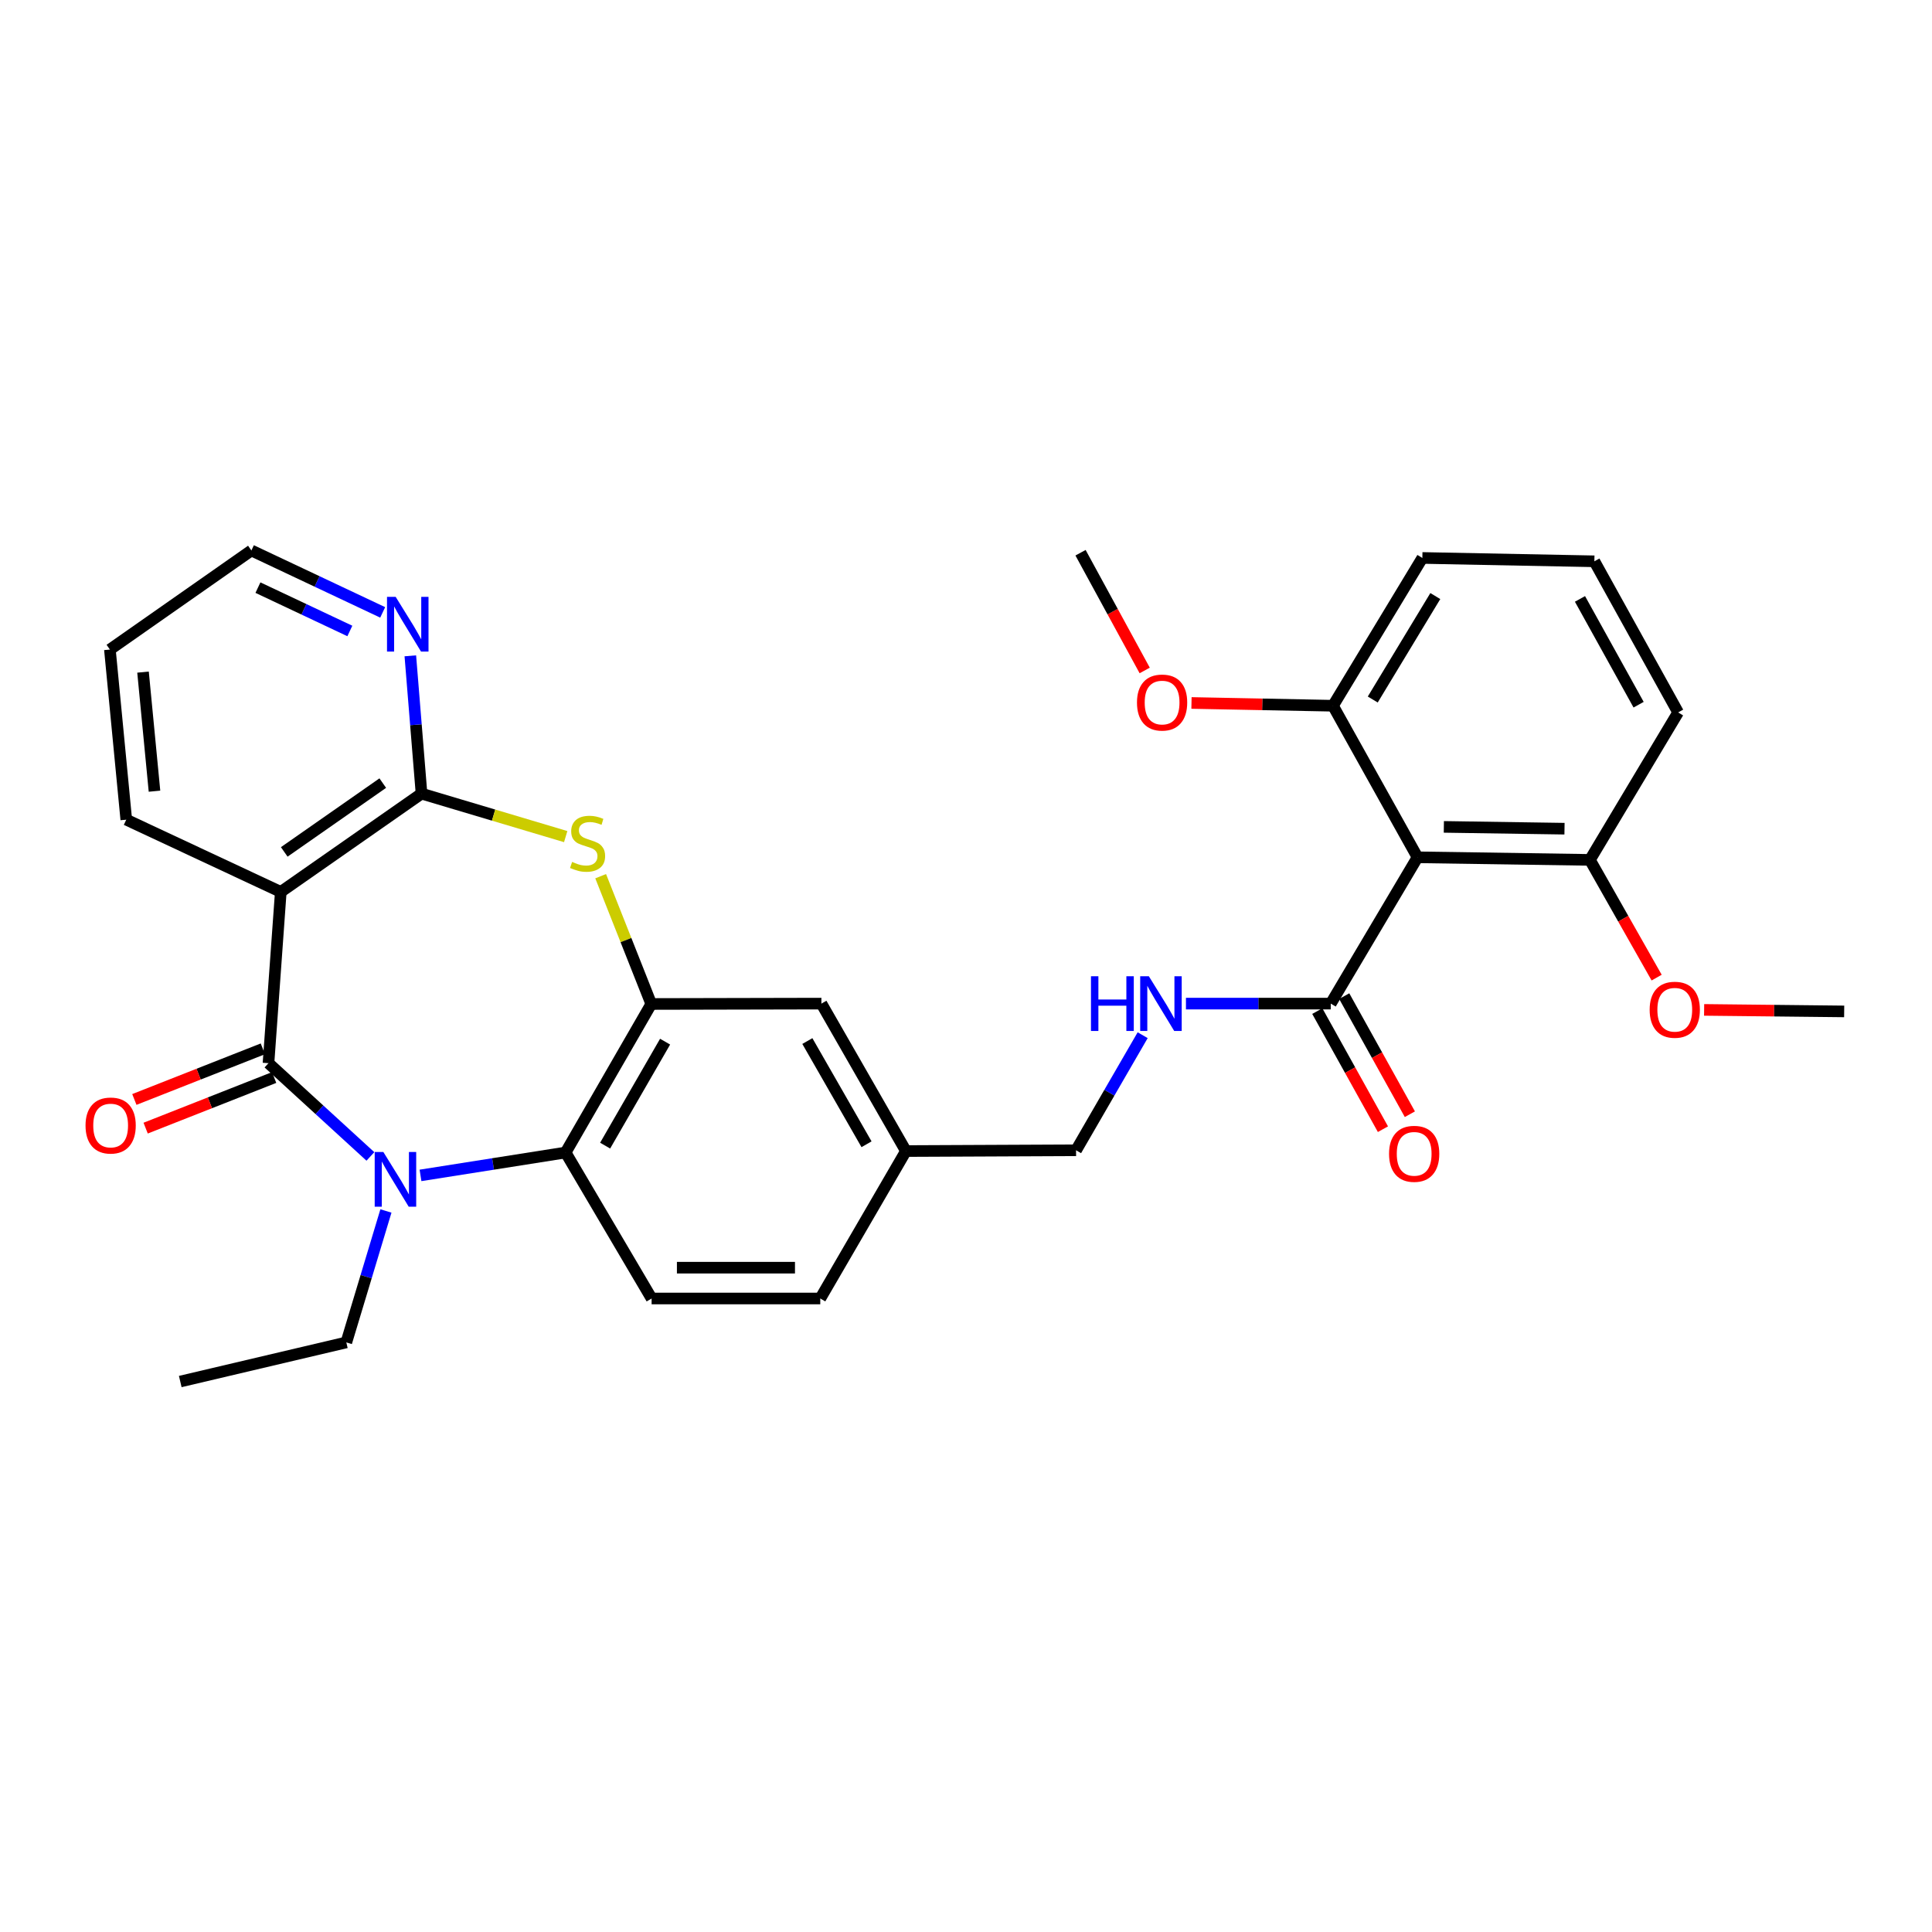 <?xml version='1.0' encoding='iso-8859-1'?>
<svg version='1.1' baseProfile='full'
              xmlns='http://www.w3.org/2000/svg'
                      xmlns:rdkit='http://www.rdkit.org/xml'
                      xmlns:xlink='http://www.w3.org/1999/xlink'
                  xml:space='preserve'
width='1000px' height='1000px' viewBox='0 0 1000 1000'>
<!-- END OF HEADER -->
<rect style='opacity:1.0;fill:#FFFFFF;stroke:none' width='1000' height='1000' x='0' y='0'> </rect>
<path class='bond-0' d='M 138.969,550.298 L 165.343,574.432' style='fill:none;fill-rule:evenodd;stroke:#000000;stroke-width:6px;stroke-linecap:butt;stroke-linejoin:miter;stroke-opacity:1' />
<path class='bond-0' d='M 165.343,574.432 L 191.717,598.566' style='fill:none;fill-rule:evenodd;stroke:#0000FF;stroke-width:6px;stroke-linecap:butt;stroke-linejoin:miter;stroke-opacity:1' />
<path class='bond-1' d='M 138.969,550.298 L 145.331,461.654' style='fill:none;fill-rule:evenodd;stroke:#000000;stroke-width:6px;stroke-linecap:butt;stroke-linejoin:miter;stroke-opacity:1' />
<path class='bond-11' d='M 136.046,542.88 L 102.795,555.98' style='fill:none;fill-rule:evenodd;stroke:#000000;stroke-width:6px;stroke-linecap:butt;stroke-linejoin:miter;stroke-opacity:1' />
<path class='bond-11' d='M 102.795,555.98 L 69.543,569.081' style='fill:none;fill-rule:evenodd;stroke:#FF0000;stroke-width:6px;stroke-linecap:butt;stroke-linejoin:miter;stroke-opacity:1' />
<path class='bond-11' d='M 141.892,557.717 L 108.641,570.818' style='fill:none;fill-rule:evenodd;stroke:#000000;stroke-width:6px;stroke-linecap:butt;stroke-linejoin:miter;stroke-opacity:1' />
<path class='bond-11' d='M 108.641,570.818 L 75.389,583.919' style='fill:none;fill-rule:evenodd;stroke:#FF0000;stroke-width:6px;stroke-linecap:butt;stroke-linejoin:miter;stroke-opacity:1' />
<path class='bond-4' d='M 217.653,608.386 L 255.203,602.462' style='fill:none;fill-rule:evenodd;stroke:#0000FF;stroke-width:6px;stroke-linecap:butt;stroke-linejoin:miter;stroke-opacity:1' />
<path class='bond-4' d='M 255.203,602.462 L 292.753,596.539' style='fill:none;fill-rule:evenodd;stroke:#000000;stroke-width:6px;stroke-linecap:butt;stroke-linejoin:miter;stroke-opacity:1' />
<path class='bond-16' d='M 199.754,626.795 L 189.505,660.814' style='fill:none;fill-rule:evenodd;stroke:#0000FF;stroke-width:6px;stroke-linecap:butt;stroke-linejoin:miter;stroke-opacity:1' />
<path class='bond-16' d='M 189.505,660.814 L 179.256,694.832' style='fill:none;fill-rule:evenodd;stroke:#000000;stroke-width:6px;stroke-linecap:butt;stroke-linejoin:miter;stroke-opacity:1' />
<path class='bond-2' d='M 145.331,461.654 L 218.178,410.779' style='fill:none;fill-rule:evenodd;stroke:#000000;stroke-width:6px;stroke-linecap:butt;stroke-linejoin:miter;stroke-opacity:1' />
<path class='bond-2' d='M 147.127,440.947 L 198.12,405.335' style='fill:none;fill-rule:evenodd;stroke:#000000;stroke-width:6px;stroke-linecap:butt;stroke-linejoin:miter;stroke-opacity:1' />
<path class='bond-20' d='M 145.331,461.654 L 65.36,424.255' style='fill:none;fill-rule:evenodd;stroke:#000000;stroke-width:6px;stroke-linecap:butt;stroke-linejoin:miter;stroke-opacity:1' />
<path class='bond-3' d='M 218.178,410.779 L 255.493,421.903' style='fill:none;fill-rule:evenodd;stroke:#000000;stroke-width:6px;stroke-linecap:butt;stroke-linejoin:miter;stroke-opacity:1' />
<path class='bond-3' d='M 255.493,421.903 L 292.807,433.027' style='fill:none;fill-rule:evenodd;stroke:#CCCC00;stroke-width:6px;stroke-linecap:butt;stroke-linejoin:miter;stroke-opacity:1' />
<path class='bond-9' d='M 218.178,410.779 L 215.281,375.115' style='fill:none;fill-rule:evenodd;stroke:#000000;stroke-width:6px;stroke-linecap:butt;stroke-linejoin:miter;stroke-opacity:1' />
<path class='bond-9' d='M 215.281,375.115 L 212.384,339.451' style='fill:none;fill-rule:evenodd;stroke:#0000FF;stroke-width:6px;stroke-linecap:butt;stroke-linejoin:miter;stroke-opacity:1' />
<path class='bond-31' d='M 310.906,453.521 L 323.998,486.591' style='fill:none;fill-rule:evenodd;stroke:#CCCC00;stroke-width:6px;stroke-linecap:butt;stroke-linejoin:miter;stroke-opacity:1' />
<path class='bond-31' d='M 323.998,486.591 L 337.089,519.66' style='fill:none;fill-rule:evenodd;stroke:#000000;stroke-width:6px;stroke-linecap:butt;stroke-linejoin:miter;stroke-opacity:1' />
<path class='bond-5' d='M 292.753,596.539 L 337.089,519.66' style='fill:none;fill-rule:evenodd;stroke:#000000;stroke-width:6px;stroke-linecap:butt;stroke-linejoin:miter;stroke-opacity:1' />
<path class='bond-5' d='M 313.219,592.975 L 344.254,539.16' style='fill:none;fill-rule:evenodd;stroke:#000000;stroke-width:6px;stroke-linecap:butt;stroke-linejoin:miter;stroke-opacity:1' />
<path class='bond-10' d='M 292.753,596.539 L 337.275,672.098' style='fill:none;fill-rule:evenodd;stroke:#000000;stroke-width:6px;stroke-linecap:butt;stroke-linejoin:miter;stroke-opacity:1' />
<path class='bond-12' d='M 337.089,519.66 L 425.158,519.466' style='fill:none;fill-rule:evenodd;stroke:#000000;stroke-width:6px;stroke-linecap:butt;stroke-linejoin:miter;stroke-opacity:1' />
<path class='bond-6' d='M 733.709,443.739 L 688.797,519.466' style='fill:none;fill-rule:evenodd;stroke:#000000;stroke-width:6px;stroke-linecap:butt;stroke-linejoin:miter;stroke-opacity:1' />
<path class='bond-13' d='M 733.709,443.739 L 822.929,445.077' style='fill:none;fill-rule:evenodd;stroke:#000000;stroke-width:6px;stroke-linecap:butt;stroke-linejoin:miter;stroke-opacity:1' />
<path class='bond-13' d='M 747.331,427.993 L 809.785,428.93' style='fill:none;fill-rule:evenodd;stroke:#000000;stroke-width:6px;stroke-linecap:butt;stroke-linejoin:miter;stroke-opacity:1' />
<path class='bond-14' d='M 733.709,443.739 L 689.949,365.292' style='fill:none;fill-rule:evenodd;stroke:#000000;stroke-width:6px;stroke-linecap:butt;stroke-linejoin:miter;stroke-opacity:1' />
<path class='bond-7' d='M 688.797,519.466 L 651.32,519.466' style='fill:none;fill-rule:evenodd;stroke:#000000;stroke-width:6px;stroke-linecap:butt;stroke-linejoin:miter;stroke-opacity:1' />
<path class='bond-7' d='M 651.32,519.466 L 613.843,519.466' style='fill:none;fill-rule:evenodd;stroke:#0000FF;stroke-width:6px;stroke-linecap:butt;stroke-linejoin:miter;stroke-opacity:1' />
<path class='bond-15' d='M 681.828,523.34 L 698.817,553.903' style='fill:none;fill-rule:evenodd;stroke:#000000;stroke-width:6px;stroke-linecap:butt;stroke-linejoin:miter;stroke-opacity:1' />
<path class='bond-15' d='M 698.817,553.903 L 715.807,584.466' style='fill:none;fill-rule:evenodd;stroke:#FF0000;stroke-width:6px;stroke-linecap:butt;stroke-linejoin:miter;stroke-opacity:1' />
<path class='bond-15' d='M 695.767,515.591 L 712.757,546.154' style='fill:none;fill-rule:evenodd;stroke:#000000;stroke-width:6px;stroke-linecap:butt;stroke-linejoin:miter;stroke-opacity:1' />
<path class='bond-15' d='M 712.757,546.154 L 729.746,576.717' style='fill:none;fill-rule:evenodd;stroke:#FF0000;stroke-width:6px;stroke-linecap:butt;stroke-linejoin:miter;stroke-opacity:1' />
<path class='bond-8' d='M 591.442,535.818 L 574.205,565.603' style='fill:none;fill-rule:evenodd;stroke:#0000FF;stroke-width:6px;stroke-linecap:butt;stroke-linejoin:miter;stroke-opacity:1' />
<path class='bond-8' d='M 574.205,565.603 L 556.969,595.387' style='fill:none;fill-rule:evenodd;stroke:#000000;stroke-width:6px;stroke-linecap:butt;stroke-linejoin:miter;stroke-opacity:1' />
<path class='bond-32' d='M 198.078,316.972 L 164.098,300.947' style='fill:none;fill-rule:evenodd;stroke:#0000FF;stroke-width:6px;stroke-linecap:butt;stroke-linejoin:miter;stroke-opacity:1' />
<path class='bond-32' d='M 164.098,300.947 L 130.118,284.922' style='fill:none;fill-rule:evenodd;stroke:#000000;stroke-width:6px;stroke-linecap:butt;stroke-linejoin:miter;stroke-opacity:1' />
<path class='bond-32' d='M 181.081,326.589 L 157.295,315.371' style='fill:none;fill-rule:evenodd;stroke:#0000FF;stroke-width:6px;stroke-linecap:butt;stroke-linejoin:miter;stroke-opacity:1' />
<path class='bond-32' d='M 157.295,315.371 L 133.51,304.154' style='fill:none;fill-rule:evenodd;stroke:#000000;stroke-width:6px;stroke-linecap:butt;stroke-linejoin:miter;stroke-opacity:1' />
<path class='bond-19' d='M 337.275,672.098 L 424.573,672.098' style='fill:none;fill-rule:evenodd;stroke:#000000;stroke-width:6px;stroke-linecap:butt;stroke-linejoin:miter;stroke-opacity:1' />
<path class='bond-19' d='M 350.37,656.149 L 411.478,656.149' style='fill:none;fill-rule:evenodd;stroke:#000000;stroke-width:6px;stroke-linecap:butt;stroke-linejoin:miter;stroke-opacity:1' />
<path class='bond-33' d='M 425.158,519.466 L 468.909,595.786' style='fill:none;fill-rule:evenodd;stroke:#000000;stroke-width:6px;stroke-linecap:butt;stroke-linejoin:miter;stroke-opacity:1' />
<path class='bond-33' d='M 417.884,538.845 L 448.51,592.269' style='fill:none;fill-rule:evenodd;stroke:#000000;stroke-width:6px;stroke-linecap:butt;stroke-linejoin:miter;stroke-opacity:1' />
<path class='bond-21' d='M 822.929,445.077 L 840.203,475.544' style='fill:none;fill-rule:evenodd;stroke:#000000;stroke-width:6px;stroke-linecap:butt;stroke-linejoin:miter;stroke-opacity:1' />
<path class='bond-21' d='M 840.203,475.544 L 857.476,506.011' style='fill:none;fill-rule:evenodd;stroke:#FF0000;stroke-width:6px;stroke-linecap:butt;stroke-linejoin:miter;stroke-opacity:1' />
<path class='bond-26' d='M 822.929,445.077 L 868.594,368.756' style='fill:none;fill-rule:evenodd;stroke:#000000;stroke-width:6px;stroke-linecap:butt;stroke-linejoin:miter;stroke-opacity:1' />
<path class='bond-22' d='M 689.949,365.292 L 653.33,364.573' style='fill:none;fill-rule:evenodd;stroke:#000000;stroke-width:6px;stroke-linecap:butt;stroke-linejoin:miter;stroke-opacity:1' />
<path class='bond-22' d='M 653.33,364.573 L 616.711,363.854' style='fill:none;fill-rule:evenodd;stroke:#FF0000;stroke-width:6px;stroke-linecap:butt;stroke-linejoin:miter;stroke-opacity:1' />
<path class='bond-25' d='M 689.949,365.292 L 736.207,288.794' style='fill:none;fill-rule:evenodd;stroke:#000000;stroke-width:6px;stroke-linecap:butt;stroke-linejoin:miter;stroke-opacity:1' />
<path class='bond-25' d='M 710.535,362.07 L 742.916,308.521' style='fill:none;fill-rule:evenodd;stroke:#000000;stroke-width:6px;stroke-linecap:butt;stroke-linejoin:miter;stroke-opacity:1' />
<path class='bond-29' d='M 179.256,694.832 L 93.305,715.078' style='fill:none;fill-rule:evenodd;stroke:#000000;stroke-width:6px;stroke-linecap:butt;stroke-linejoin:miter;stroke-opacity:1' />
<path class='bond-17' d='M 468.909,595.786 L 424.573,672.098' style='fill:none;fill-rule:evenodd;stroke:#000000;stroke-width:6px;stroke-linecap:butt;stroke-linejoin:miter;stroke-opacity:1' />
<path class='bond-18' d='M 468.909,595.786 L 556.969,595.387' style='fill:none;fill-rule:evenodd;stroke:#000000;stroke-width:6px;stroke-linecap:butt;stroke-linejoin:miter;stroke-opacity:1' />
<path class='bond-30' d='M 65.36,424.255 L 56.881,336.204' style='fill:none;fill-rule:evenodd;stroke:#000000;stroke-width:6px;stroke-linecap:butt;stroke-linejoin:miter;stroke-opacity:1' />
<path class='bond-30' d='M 79.963,409.519 L 74.028,347.883' style='fill:none;fill-rule:evenodd;stroke:#000000;stroke-width:6px;stroke-linecap:butt;stroke-linejoin:miter;stroke-opacity:1' />
<path class='bond-27' d='M 882.05,522.722 L 918.298,523.114' style='fill:none;fill-rule:evenodd;stroke:#FF0000;stroke-width:6px;stroke-linecap:butt;stroke-linejoin:miter;stroke-opacity:1' />
<path class='bond-27' d='M 918.298,523.114 L 954.545,523.506' style='fill:none;fill-rule:evenodd;stroke:#000000;stroke-width:6px;stroke-linecap:butt;stroke-linejoin:miter;stroke-opacity:1' />
<path class='bond-28' d='M 592.493,347.03 L 575.887,316.561' style='fill:none;fill-rule:evenodd;stroke:#FF0000;stroke-width:6px;stroke-linecap:butt;stroke-linejoin:miter;stroke-opacity:1' />
<path class='bond-28' d='M 575.887,316.561 L 559.281,286.092' style='fill:none;fill-rule:evenodd;stroke:#000000;stroke-width:6px;stroke-linecap:butt;stroke-linejoin:miter;stroke-opacity:1' />
<path class='bond-23' d='M 825.242,290.531 L 736.207,288.794' style='fill:none;fill-rule:evenodd;stroke:#000000;stroke-width:6px;stroke-linecap:butt;stroke-linejoin:miter;stroke-opacity:1' />
<path class='bond-34' d='M 825.242,290.531 L 868.594,368.756' style='fill:none;fill-rule:evenodd;stroke:#000000;stroke-width:6px;stroke-linecap:butt;stroke-linejoin:miter;stroke-opacity:1' />
<path class='bond-34' d='M 817.796,309.995 L 848.142,364.753' style='fill:none;fill-rule:evenodd;stroke:#000000;stroke-width:6px;stroke-linecap:butt;stroke-linejoin:miter;stroke-opacity:1' />
<path class='bond-24' d='M 130.118,284.922 L 56.881,336.204' style='fill:none;fill-rule:evenodd;stroke:#000000;stroke-width:6px;stroke-linecap:butt;stroke-linejoin:miter;stroke-opacity:1' />
<path  class='atom-1' d='M 198.424 596.272
L 207.704 611.272
Q 208.624 612.752, 210.104 615.432
Q 211.584 618.112, 211.664 618.272
L 211.664 596.272
L 215.424 596.272
L 215.424 624.592
L 211.544 624.592
L 201.584 608.192
Q 200.424 606.272, 199.184 604.072
Q 197.984 601.872, 197.624 601.192
L 197.624 624.592
L 193.944 624.592
L 193.944 596.272
L 198.424 596.272
' fill='#0000FF'/>
<path  class='atom-4' d='M 296.129 446.123
Q 296.449 446.243, 297.769 446.803
Q 299.089 447.363, 300.529 447.723
Q 302.009 448.043, 303.449 448.043
Q 306.129 448.043, 307.689 446.763
Q 309.249 445.443, 309.249 443.163
Q 309.249 441.603, 308.449 440.643
Q 307.689 439.683, 306.489 439.163
Q 305.289 438.643, 303.289 438.043
Q 300.769 437.283, 299.249 436.563
Q 297.769 435.843, 296.689 434.323
Q 295.649 432.803, 295.649 430.243
Q 295.649 426.683, 298.049 424.483
Q 300.489 422.283, 305.289 422.283
Q 308.569 422.283, 312.289 423.843
L 311.369 426.923
Q 307.969 425.523, 305.409 425.523
Q 302.649 425.523, 301.129 426.683
Q 299.609 427.803, 299.649 429.763
Q 299.649 431.283, 300.409 432.203
Q 301.209 433.123, 302.329 433.643
Q 303.489 434.163, 305.409 434.763
Q 307.969 435.563, 309.489 436.363
Q 311.009 437.163, 312.089 438.803
Q 313.209 440.403, 313.209 443.163
Q 313.209 447.083, 310.569 449.203
Q 307.969 451.283, 303.609 451.283
Q 301.089 451.283, 299.169 450.723
Q 297.289 450.203, 295.049 449.283
L 296.129 446.123
' fill='#CCCC00'/>
<path  class='atom-9' d='M 564.686 505.306
L 568.526 505.306
L 568.526 517.346
L 583.006 517.346
L 583.006 505.306
L 586.846 505.306
L 586.846 533.626
L 583.006 533.626
L 583.006 520.546
L 568.526 520.546
L 568.526 533.626
L 564.686 533.626
L 564.686 505.306
' fill='#0000FF'/>
<path  class='atom-9' d='M 594.646 505.306
L 603.926 520.306
Q 604.846 521.786, 606.326 524.466
Q 607.806 527.146, 607.886 527.306
L 607.886 505.306
L 611.646 505.306
L 611.646 533.626
L 607.766 533.626
L 597.806 517.226
Q 596.646 515.306, 595.406 513.106
Q 594.206 510.906, 593.846 510.226
L 593.846 533.626
L 590.166 533.626
L 590.166 505.306
L 594.646 505.306
' fill='#0000FF'/>
<path  class='atom-10' d='M 204.795 308.931
L 214.075 323.931
Q 214.995 325.411, 216.475 328.091
Q 217.955 330.771, 218.035 330.931
L 218.035 308.931
L 221.795 308.931
L 221.795 337.251
L 217.915 337.251
L 207.955 320.851
Q 206.795 318.931, 205.555 316.731
Q 204.355 314.531, 203.995 313.851
L 203.995 337.251
L 200.315 337.251
L 200.315 308.931
L 204.795 308.931
' fill='#0000FF'/>
<path  class='atom-12' d='M 44.271 582.567
Q 44.271 575.767, 47.631 571.967
Q 50.991 568.167, 57.271 568.167
Q 63.551 568.167, 66.911 571.967
Q 70.271 575.767, 70.271 582.567
Q 70.271 589.447, 66.871 593.367
Q 63.471 597.247, 57.271 597.247
Q 51.031 597.247, 47.631 593.367
Q 44.271 589.487, 44.271 582.567
M 57.271 594.047
Q 61.591 594.047, 63.911 591.167
Q 66.271 588.247, 66.271 582.567
Q 66.271 577.007, 63.911 574.207
Q 61.591 571.367, 57.271 571.367
Q 52.951 571.367, 50.591 574.167
Q 48.271 576.967, 48.271 582.567
Q 48.271 588.287, 50.591 591.167
Q 52.951 594.047, 57.271 594.047
' fill='#FF0000'/>
<path  class='atom-16' d='M 718.972 597.213
Q 718.972 590.413, 722.332 586.613
Q 725.692 582.813, 731.972 582.813
Q 738.252 582.813, 741.612 586.613
Q 744.972 590.413, 744.972 597.213
Q 744.972 604.093, 741.572 608.013
Q 738.172 611.893, 731.972 611.893
Q 725.732 611.893, 722.332 608.013
Q 718.972 604.133, 718.972 597.213
M 731.972 608.693
Q 736.292 608.693, 738.612 605.813
Q 740.972 602.893, 740.972 597.213
Q 740.972 591.653, 738.612 588.853
Q 736.292 586.013, 731.972 586.013
Q 727.652 586.013, 725.292 588.813
Q 722.972 591.613, 722.972 597.213
Q 722.972 602.933, 725.292 605.813
Q 727.652 608.693, 731.972 608.693
' fill='#FF0000'/>
<path  class='atom-22' d='M 853.858 522.638
Q 853.858 515.838, 857.218 512.038
Q 860.578 508.238, 866.858 508.238
Q 873.138 508.238, 876.498 512.038
Q 879.858 515.838, 879.858 522.638
Q 879.858 529.518, 876.458 533.438
Q 873.058 537.318, 866.858 537.318
Q 860.618 537.318, 857.218 533.438
Q 853.858 529.558, 853.858 522.638
M 866.858 534.118
Q 871.178 534.118, 873.498 531.238
Q 875.858 528.318, 875.858 522.638
Q 875.858 517.078, 873.498 514.278
Q 871.178 511.438, 866.858 511.438
Q 862.538 511.438, 860.178 514.238
Q 857.858 517.038, 857.858 522.638
Q 857.858 528.358, 860.178 531.238
Q 862.538 534.118, 866.858 534.118
' fill='#FF0000'/>
<path  class='atom-23' d='M 588.499 363.635
Q 588.499 356.835, 591.859 353.035
Q 595.219 349.235, 601.499 349.235
Q 607.779 349.235, 611.139 353.035
Q 614.499 356.835, 614.499 363.635
Q 614.499 370.515, 611.099 374.435
Q 607.699 378.315, 601.499 378.315
Q 595.259 378.315, 591.859 374.435
Q 588.499 370.555, 588.499 363.635
M 601.499 375.115
Q 605.819 375.115, 608.139 372.235
Q 610.499 369.315, 610.499 363.635
Q 610.499 358.075, 608.139 355.275
Q 605.819 352.435, 601.499 352.435
Q 597.179 352.435, 594.819 355.235
Q 592.499 358.035, 592.499 363.635
Q 592.499 369.355, 594.819 372.235
Q 597.179 375.115, 601.499 375.115
' fill='#FF0000'/>
</svg>
